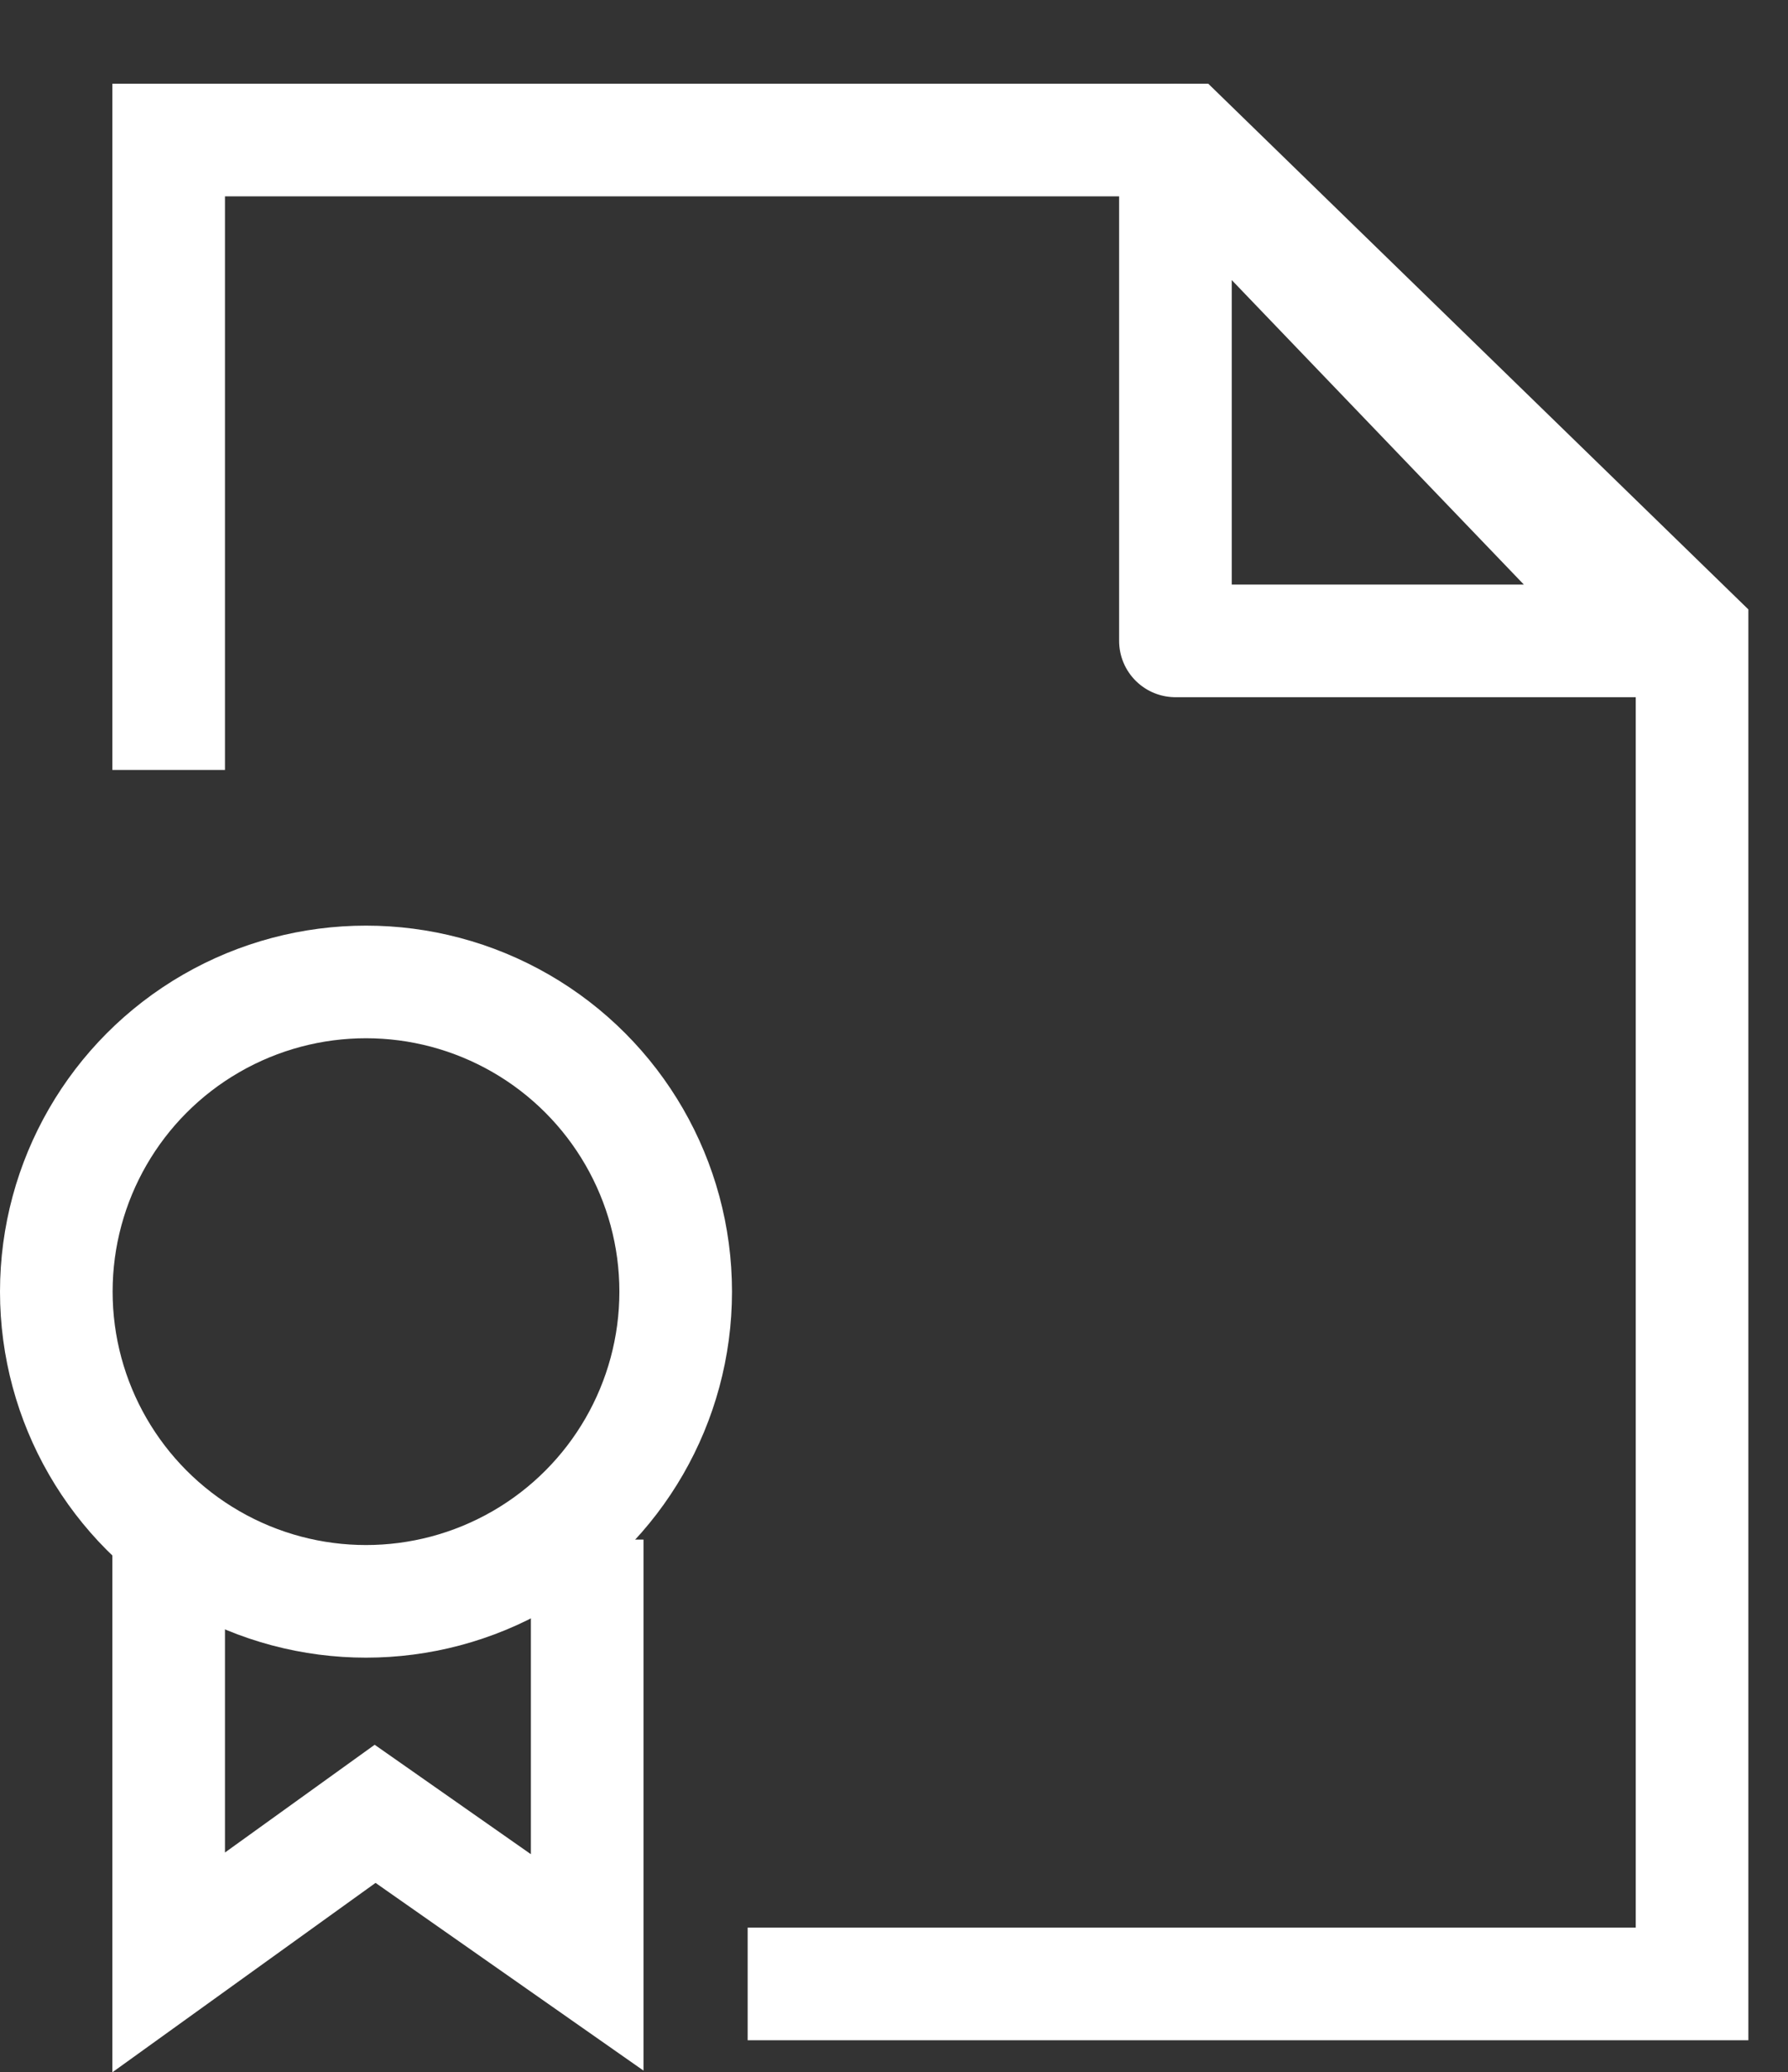 <svg xmlns="http://www.w3.org/2000/svg" width="127.016" height="147.208" viewBox="0 0 127.016 147.208">
  <rect x="0" y="0" width="127.016" height="147.208" fill="#333333" stroke="none"/>
  <g id="Group_1" data-name="Group 1" transform="translate(-2097 -1756.247)">
    <path id="Path_1" data-name="Path 1" d="M2108.982,1810.941v-44.747h72.226l35.992,35.031v95.951h-67.088" fill="none" stroke="#fff" stroke-width="8"/>
    <path id="Path_2" data-name="Path 2" d="M2180.5,1766.194v35.579h34.132Z" fill="none" stroke="#fff" stroke-linecap="round" stroke-linejoin="round" stroke-width="8"/>
    <g id="Ellipse_1" data-name="Ellipse 1" transform="translate(2097 1822)" fill="none" stroke="#fff" stroke-width="8">
      <circle cx="26" cy="26" r="26" stroke="none"/>
      <circle cx="26" cy="26" r="22" fill="none"/>
    </g>
    <path id="Path_3" data-name="Path 3" d="M2108.982,1865.614v30.034l14.665-10.554,15.066,10.554v-30.034" fill="none" stroke="#fff" stroke-width="8"/>
  </g>
</svg>
